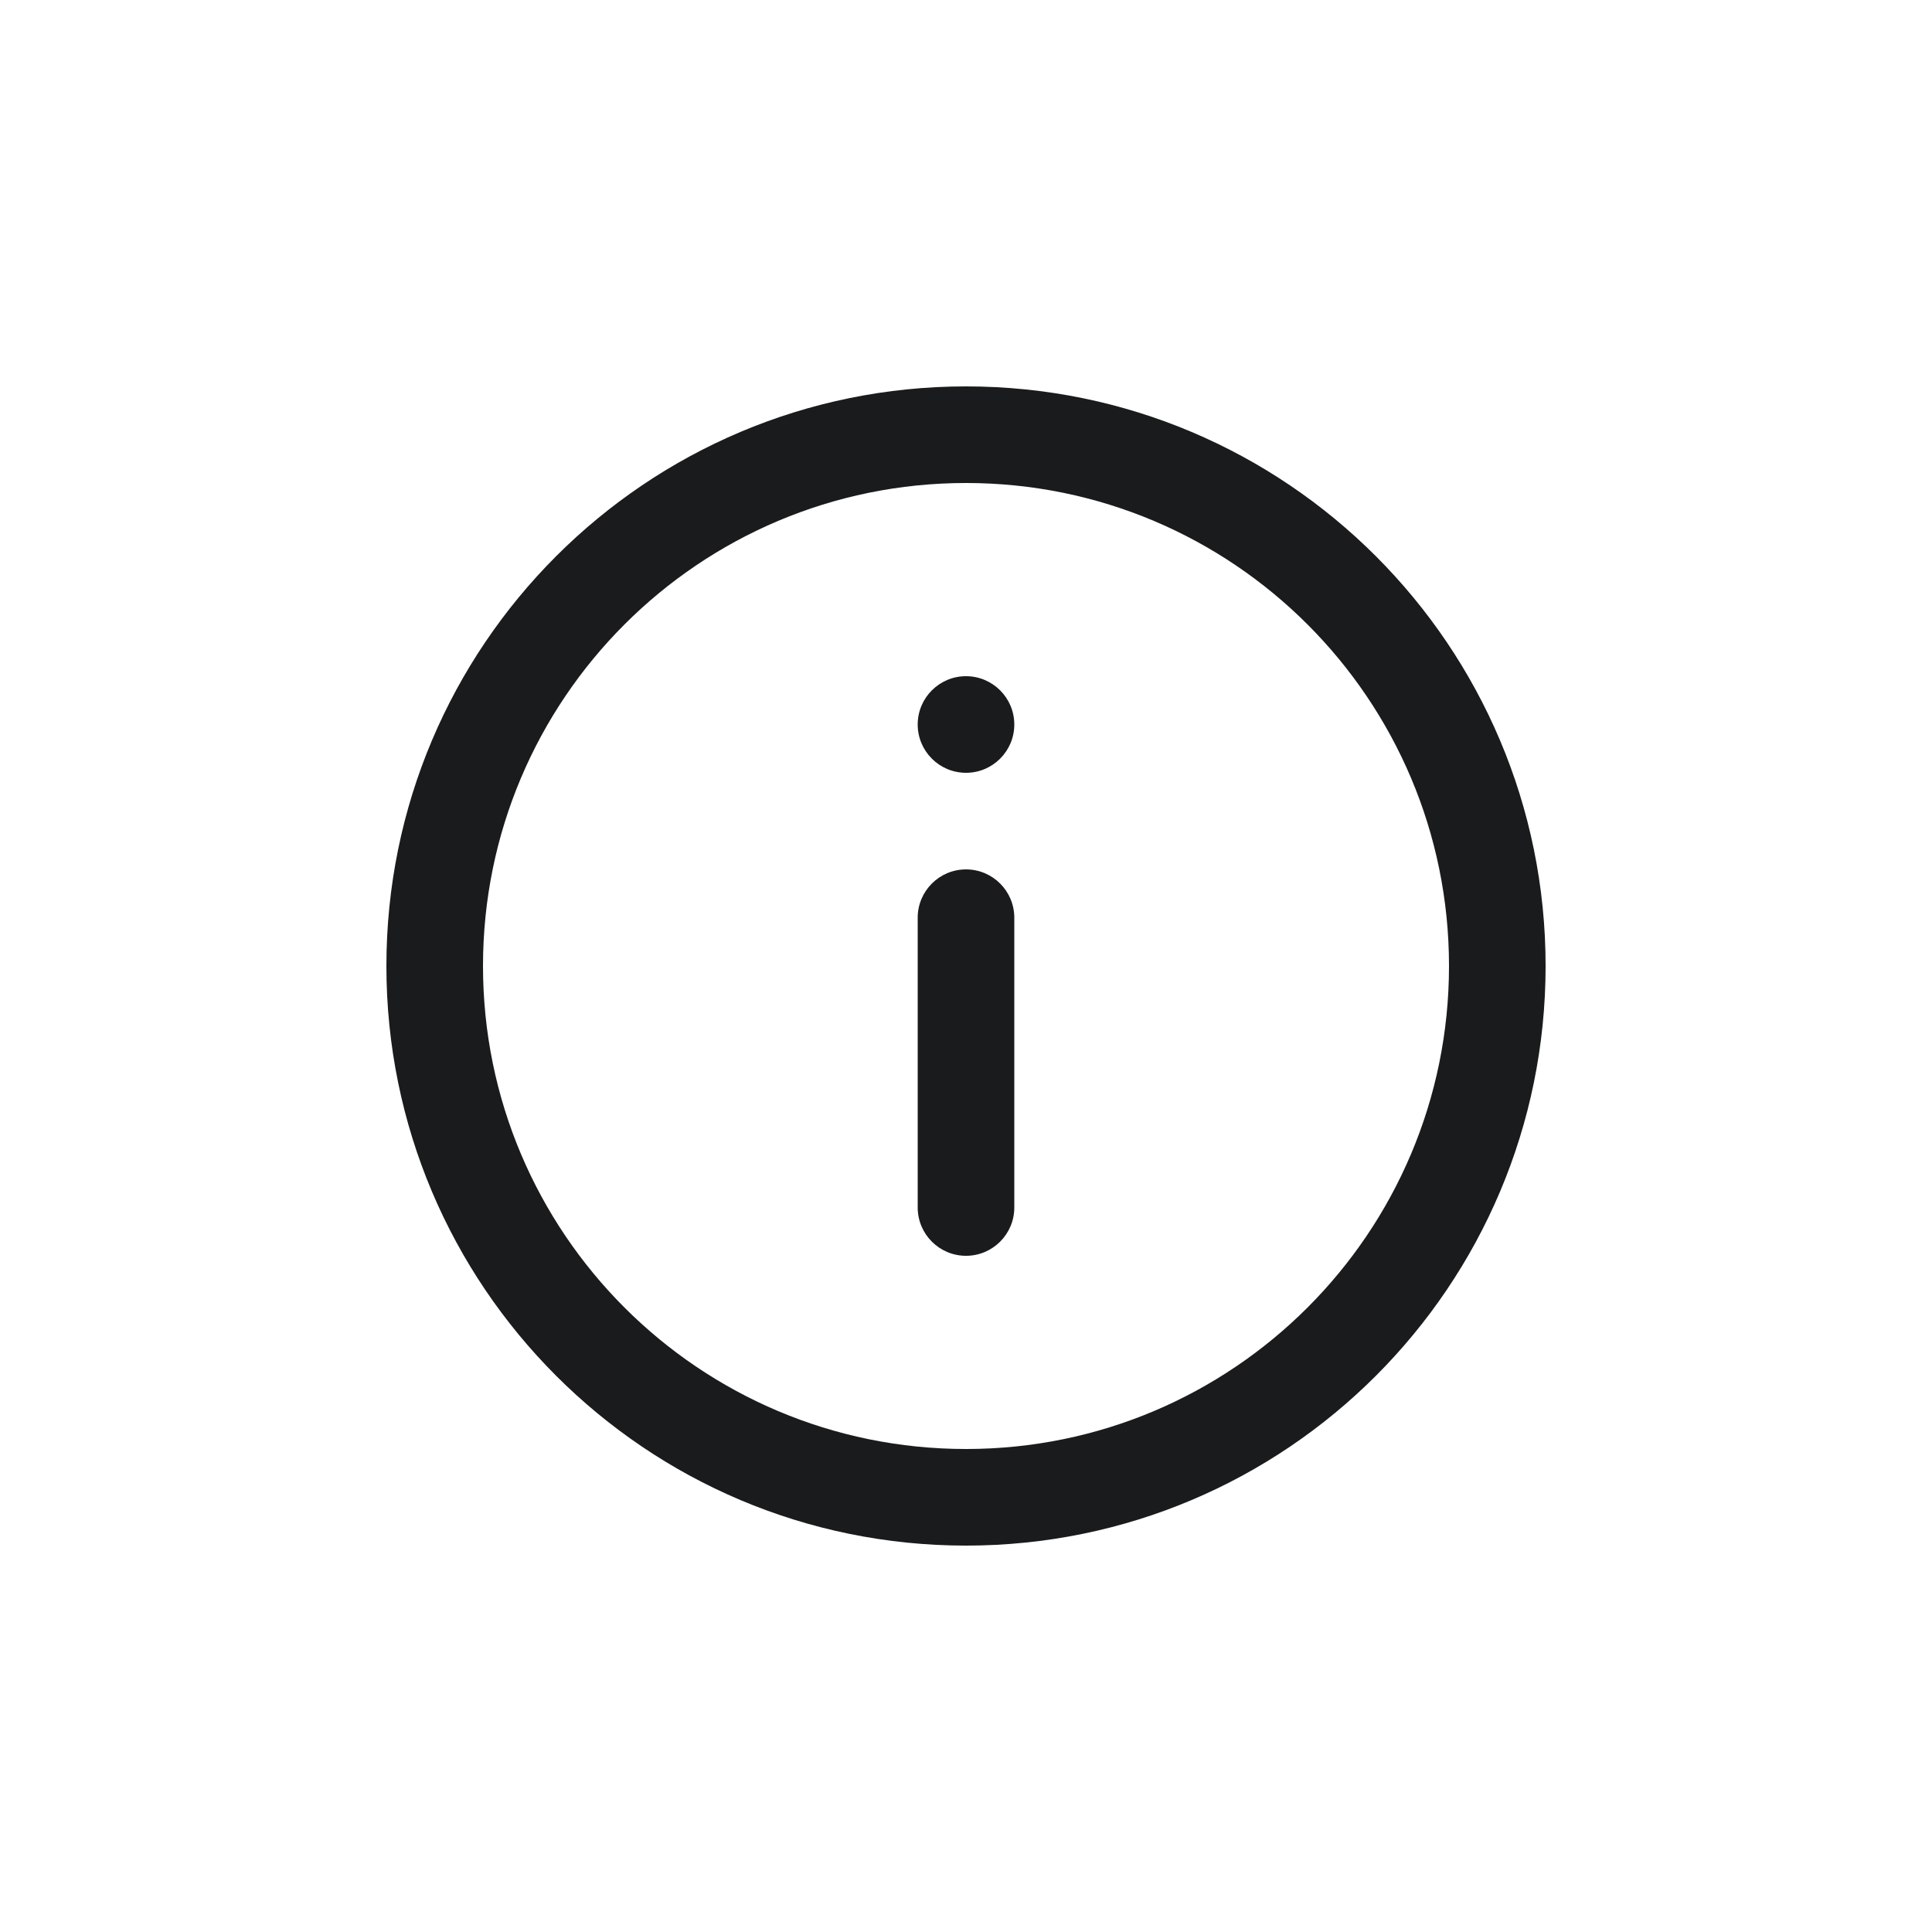 <svg width="56" height="56" viewBox="0 0 56 56" fill="none" xmlns="http://www.w3.org/2000/svg">
<path d="M28 25.2C28.773 25.2 29.4 25.827 29.4 26.6V35C29.4 35.773 28.773 36.4 28 36.4C27.227 36.4 26.6 35.773 26.6 35V26.6C26.6 25.827 27.227 25.2 28 25.2Z" fill="#1A1B1C"/>
<path d="M28 22.4C28.773 22.4 29.4 21.773 29.4 21C29.4 20.227 28.773 19.6 28 19.6C27.227 19.6 26.6 20.227 26.6 21C26.6 21.773 27.227 22.4 28 22.4Z" fill="#1A1B1C"/>
<path fill-rule="evenodd" clip-rule="evenodd" d="M28 44.8C37.279 44.8 44.8 37.278 44.8 28C44.8 18.722 37.279 11.2 28 11.2C18.722 11.2 11.2 18.722 11.2 28C11.2 37.278 18.722 44.8 28 44.8ZM28 42C35.732 42 42 35.732 42 28C42 20.268 35.732 14 28 14C20.268 14 14 20.268 14 28C14 35.732 20.268 42 28 42Z" fill="#1A1B1C"/>
</svg>
